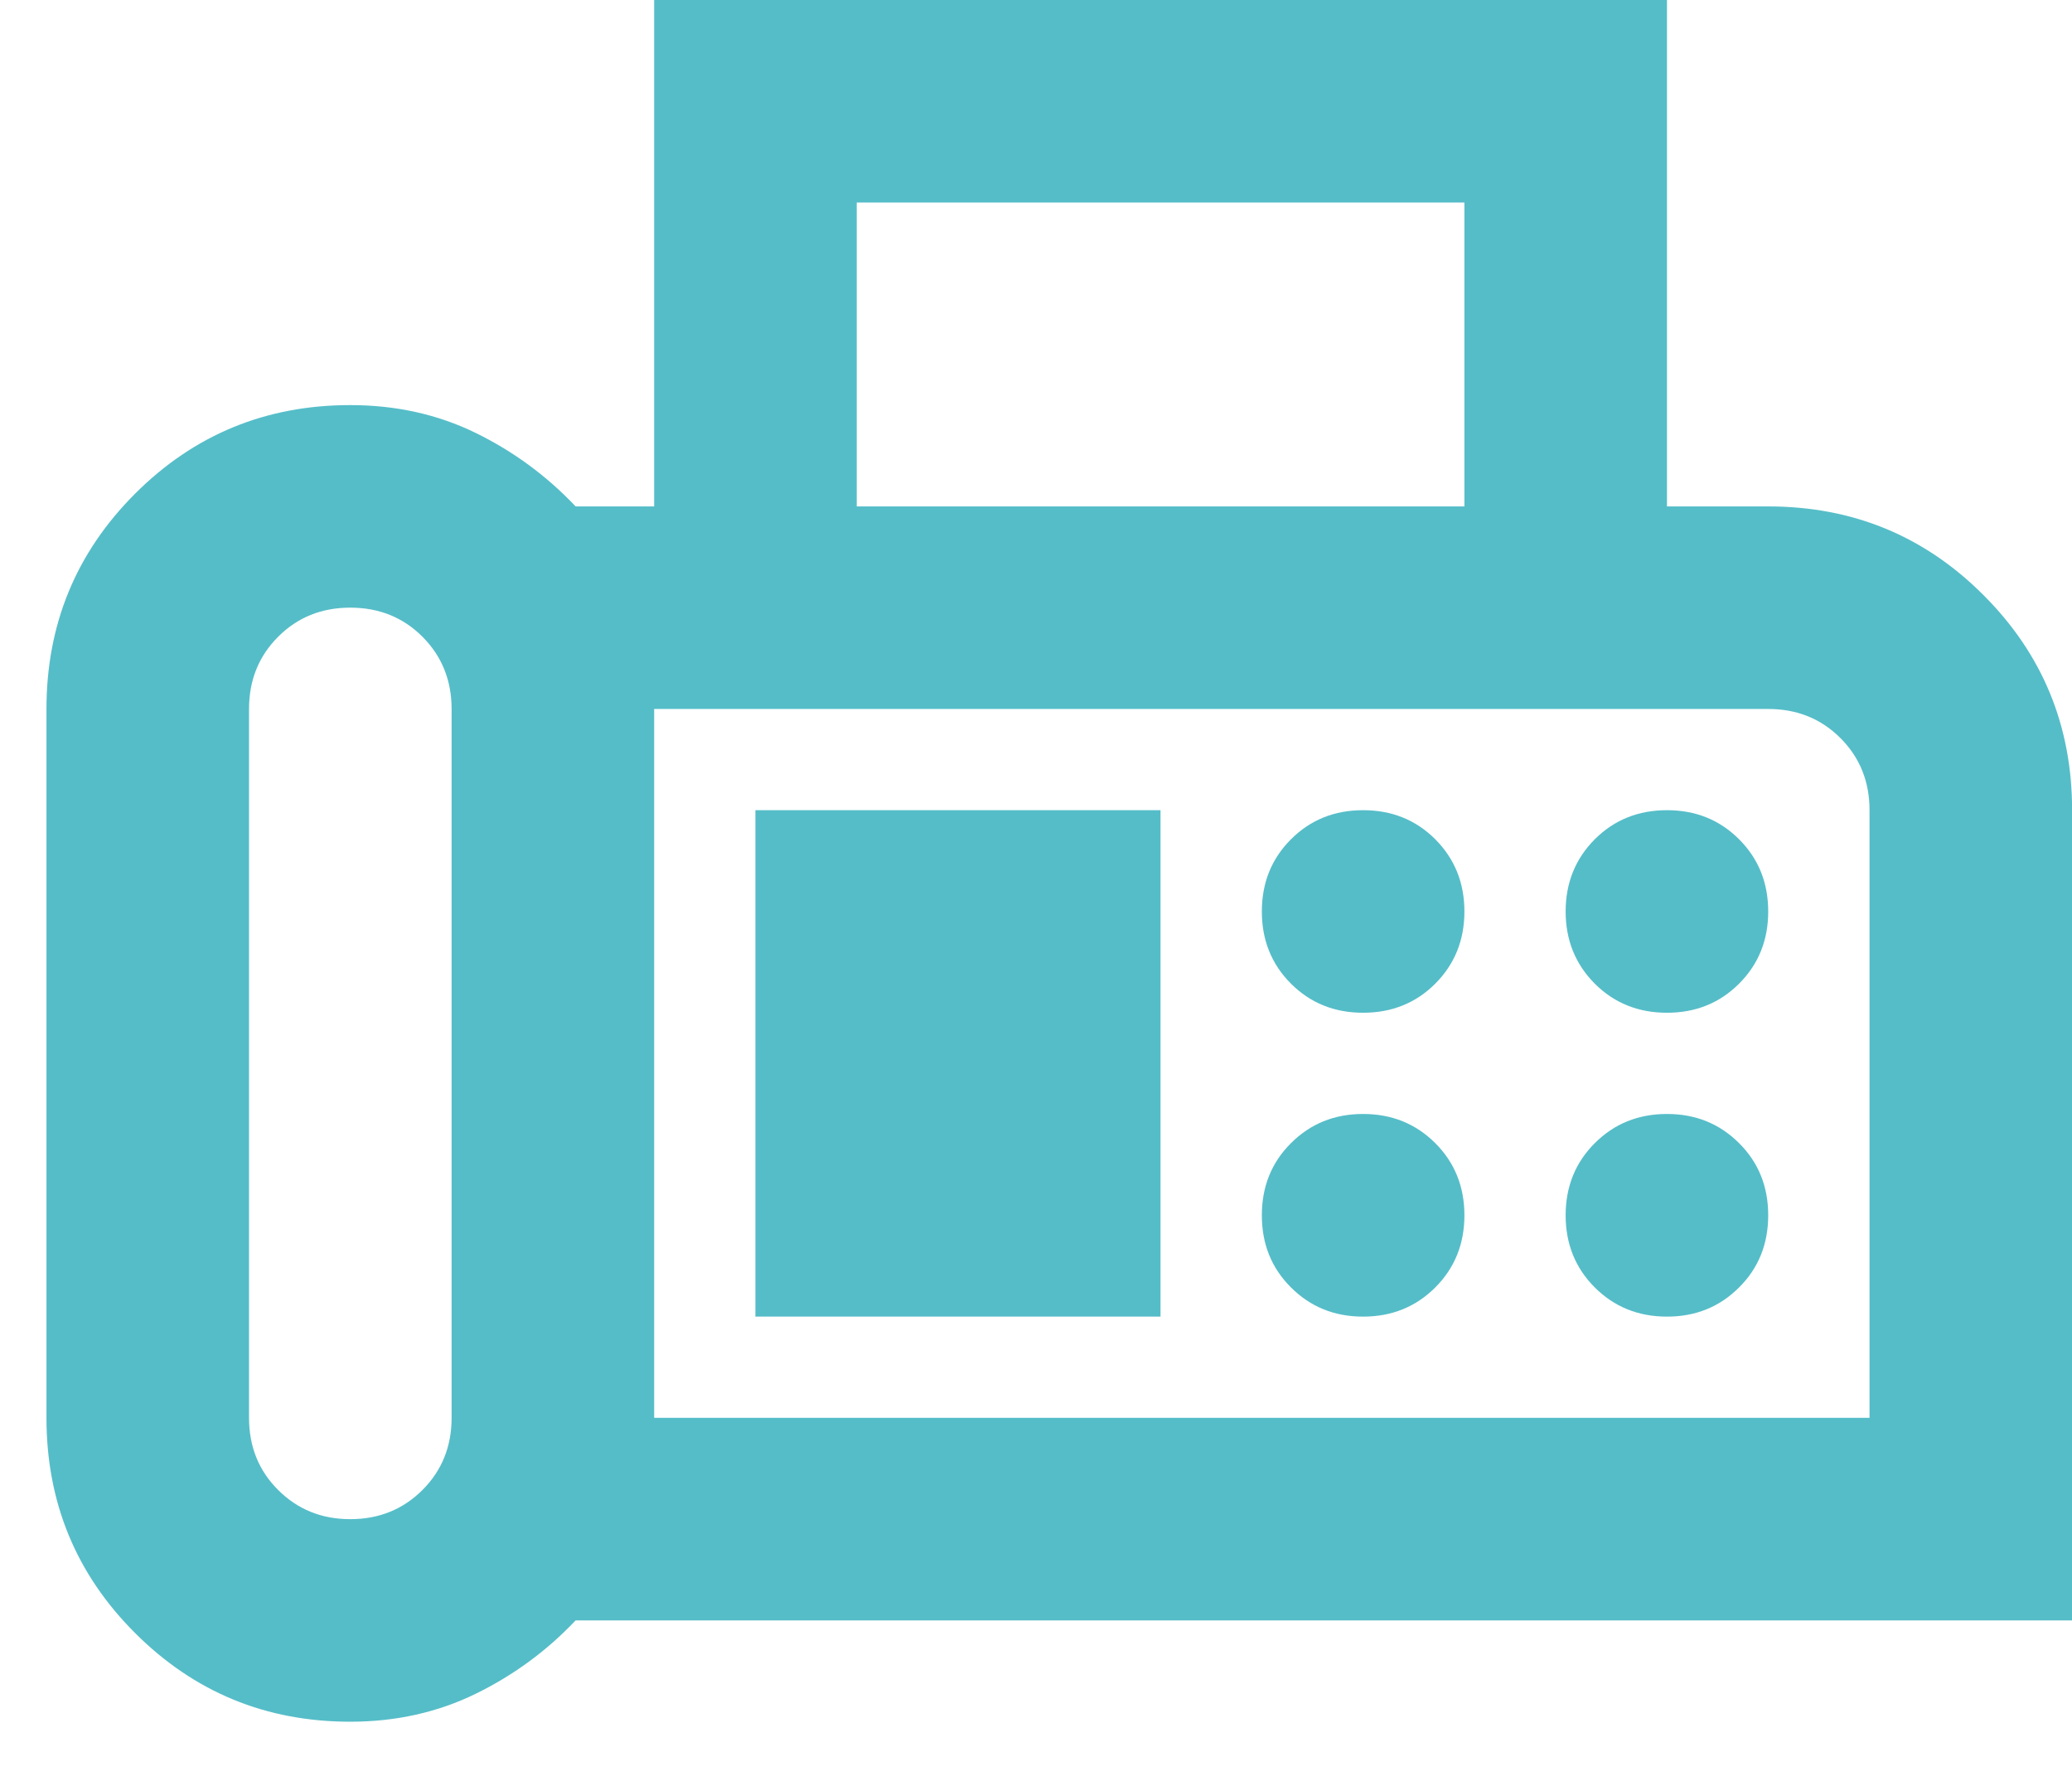 <svg width="21" height="18" viewBox="0 0 21 18" fill="none" xmlns="http://www.w3.org/2000/svg">
<path d="M3.55 17.451C2.695 17.451 1.968 17.151 1.369 16.552C0.77 15.954 0.471 15.226 0.471 14.371V7.186C0.471 6.33 0.77 5.603 1.369 5.004C1.968 4.405 2.695 4.106 3.55 4.106C4.012 4.106 4.436 4.2 4.821 4.388C5.205 4.576 5.543 4.825 5.834 5.133H6.63V0H16.895V5.133H17.921C18.777 5.133 19.504 5.432 20.102 6.031C20.701 6.629 21.001 7.357 21.001 8.212V16.424H5.834C5.543 16.732 5.205 16.98 4.821 17.168C4.436 17.356 4.012 17.451 3.55 17.451ZM3.55 15.398C3.841 15.398 4.085 15.299 4.282 15.102C4.478 14.906 4.577 14.662 4.577 14.371V7.186C4.577 6.895 4.478 6.651 4.282 6.454C4.085 6.257 3.841 6.159 3.55 6.159C3.259 6.159 3.016 6.257 2.819 6.454C2.622 6.651 2.524 6.895 2.524 7.186V14.371C2.524 14.662 2.622 14.906 2.819 15.102C3.016 15.299 3.259 15.398 3.55 15.398ZM8.683 5.133H14.842V2.053H8.683V5.133ZM6.63 14.371H18.948V8.212C18.948 7.921 18.849 7.677 18.653 7.481C18.456 7.284 18.212 7.186 17.921 7.186H6.63V14.371ZM13.815 10.265C14.106 10.265 14.35 10.167 14.547 9.97C14.743 9.773 14.842 9.529 14.842 9.239C14.842 8.948 14.743 8.704 14.547 8.507C14.35 8.31 14.106 8.212 13.815 8.212C13.524 8.212 13.281 8.31 13.084 8.507C12.887 8.704 12.789 8.948 12.789 9.239C12.789 9.529 12.887 9.773 13.084 9.97C13.281 10.167 13.524 10.265 13.815 10.265ZM16.895 10.265C17.186 10.265 17.429 10.167 17.626 9.97C17.823 9.773 17.921 9.529 17.921 9.239C17.921 8.948 17.823 8.704 17.626 8.507C17.429 8.31 17.186 8.212 16.895 8.212C16.604 8.212 16.36 8.31 16.163 8.507C15.967 8.704 15.868 8.948 15.868 9.239C15.868 9.529 15.967 9.773 16.163 9.97C16.36 10.167 16.604 10.265 16.895 10.265ZM13.815 13.345C14.106 13.345 14.35 13.246 14.547 13.049C14.743 12.853 14.842 12.609 14.842 12.318C14.842 12.027 14.743 11.783 14.547 11.587C14.35 11.39 14.106 11.291 13.815 11.291C13.524 11.291 13.281 11.39 13.084 11.587C12.887 11.783 12.789 12.027 12.789 12.318C12.789 12.609 12.887 12.853 13.084 13.049C13.281 13.246 13.524 13.345 13.815 13.345ZM16.895 13.345C17.186 13.345 17.429 13.246 17.626 13.049C17.823 12.853 17.921 12.609 17.921 12.318C17.921 12.027 17.823 11.783 17.626 11.587C17.429 11.39 17.186 11.291 16.895 11.291C16.604 11.291 16.36 11.39 16.163 11.587C15.967 11.783 15.868 12.027 15.868 12.318C15.868 12.609 15.967 12.853 16.163 13.049C16.36 13.246 16.604 13.345 16.895 13.345ZM7.656 13.345H11.762V8.212H7.656V13.345Z" fill="#55BDC8"/>
</svg>
